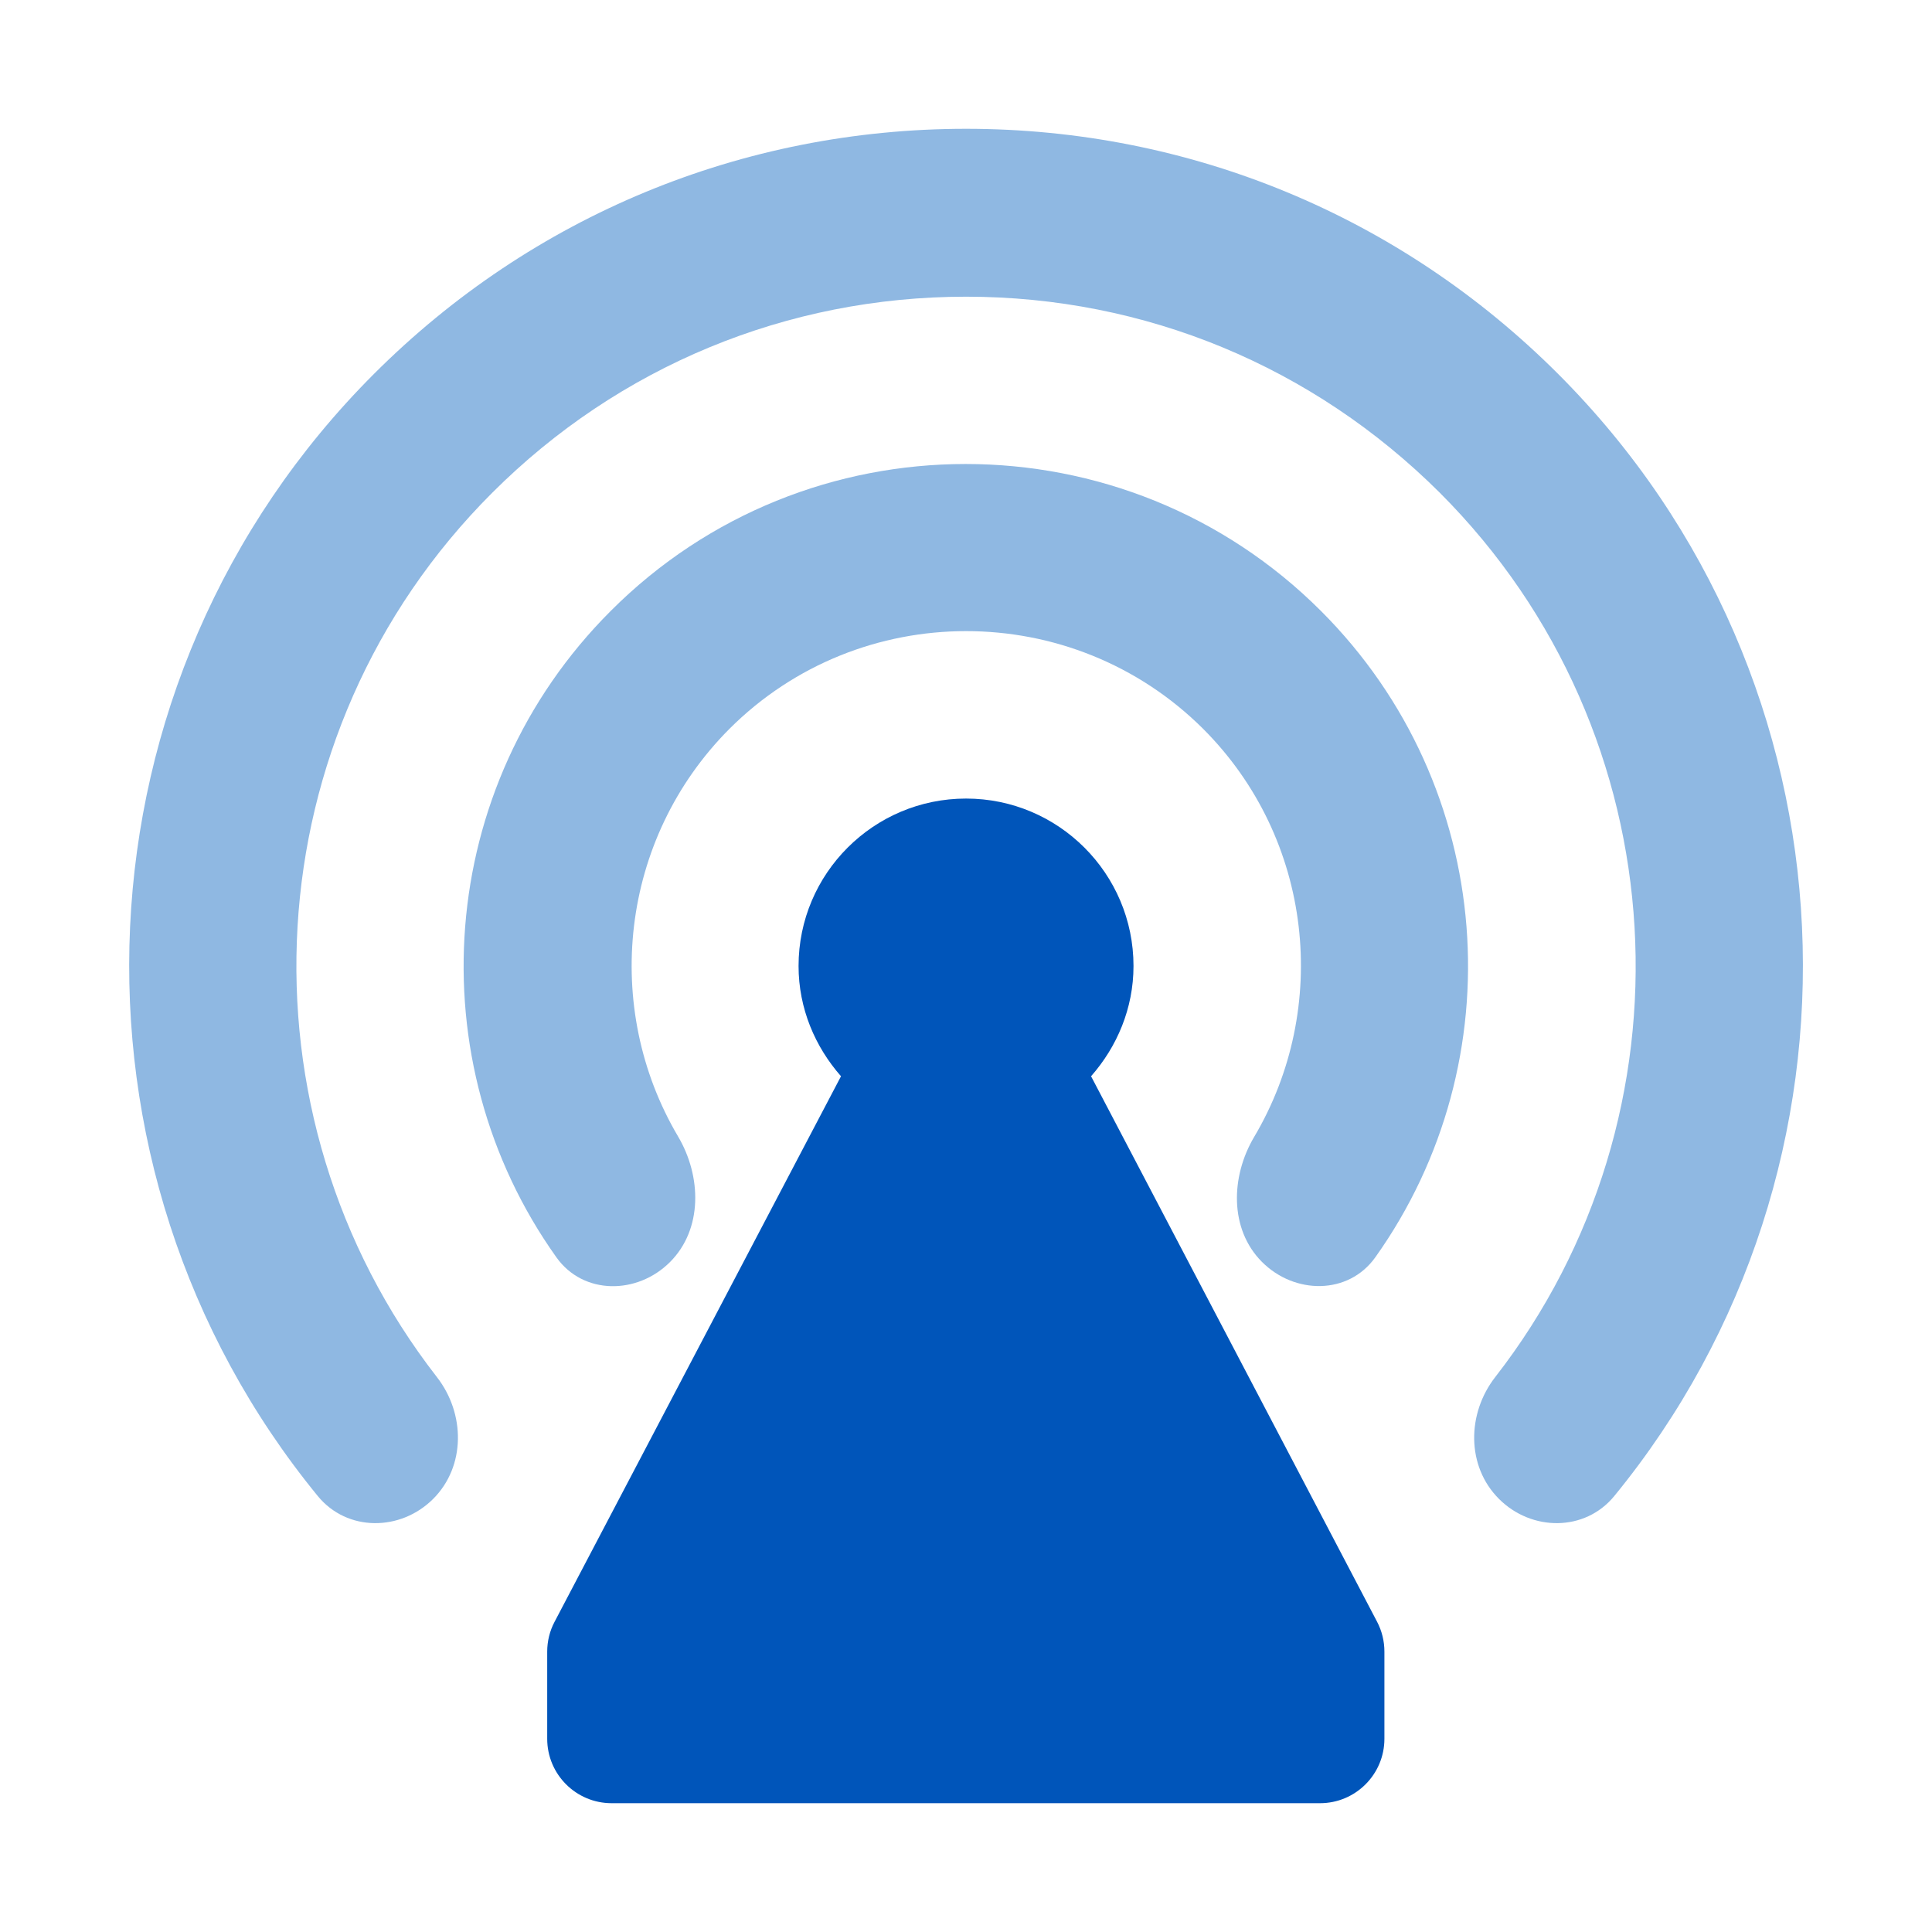 <svg width="30" height="30" viewBox="0 0 30 30" fill="none" xmlns="http://www.w3.org/2000/svg">
<path d="M19.593 19.592C20.101 20.104 20.938 20.11 21.356 19.523C23.524 16.478 23.244 12.219 20.513 9.488C17.469 6.444 12.519 6.444 9.482 9.488C6.751 12.219 6.47 16.479 8.64 19.524C9.058 20.111 9.895 20.106 10.404 19.597C10.913 19.087 10.895 18.267 10.529 17.647C9.351 15.654 9.617 13.034 11.326 11.318C13.351 9.294 16.651 9.294 18.683 11.318C20.395 13.031 20.659 15.657 19.474 17.655C19.109 18.271 19.09 19.085 19.593 19.592Z" fill="#8FB8E2"/>
<path d="M16.942 16.712C17.344 16.255 17.601 15.659 17.601 15C17.601 13.565 16.436 12.4 15.001 12.4C13.565 12.4 12.4 13.565 12.4 15C12.4 15.659 12.657 16.255 13.059 16.712L8.612 25.182C8.536 25.325 8.497 25.485 8.497 25.646V27C8.497 27.552 8.945 28 9.497 28H20.497C21.049 28 21.497 27.552 21.497 27V25.646C21.497 25.484 21.458 25.325 21.383 25.182L16.942 16.712Z" fill="#0055BA"/>
<path d="M24.194 5.806C21.74 3.352 18.474 2 15.001 2C11.527 2 8.261 3.352 5.807 5.806C1.048 10.565 0.758 18.129 4.935 23.231C5.39 23.786 6.218 23.782 6.726 23.275C7.233 22.768 7.225 21.949 6.784 21.383C3.612 17.305 3.899 11.39 7.644 7.651C9.607 5.689 12.22 4.607 15.001 4.607C17.781 4.607 20.388 5.689 22.357 7.651C26.102 11.396 26.389 17.311 23.218 21.383C22.777 21.949 22.768 22.768 23.276 23.275C23.783 23.782 24.611 23.786 25.066 23.231C29.244 18.13 28.953 10.565 24.194 5.806Z" fill="#8FB8E2"/>
</svg>
